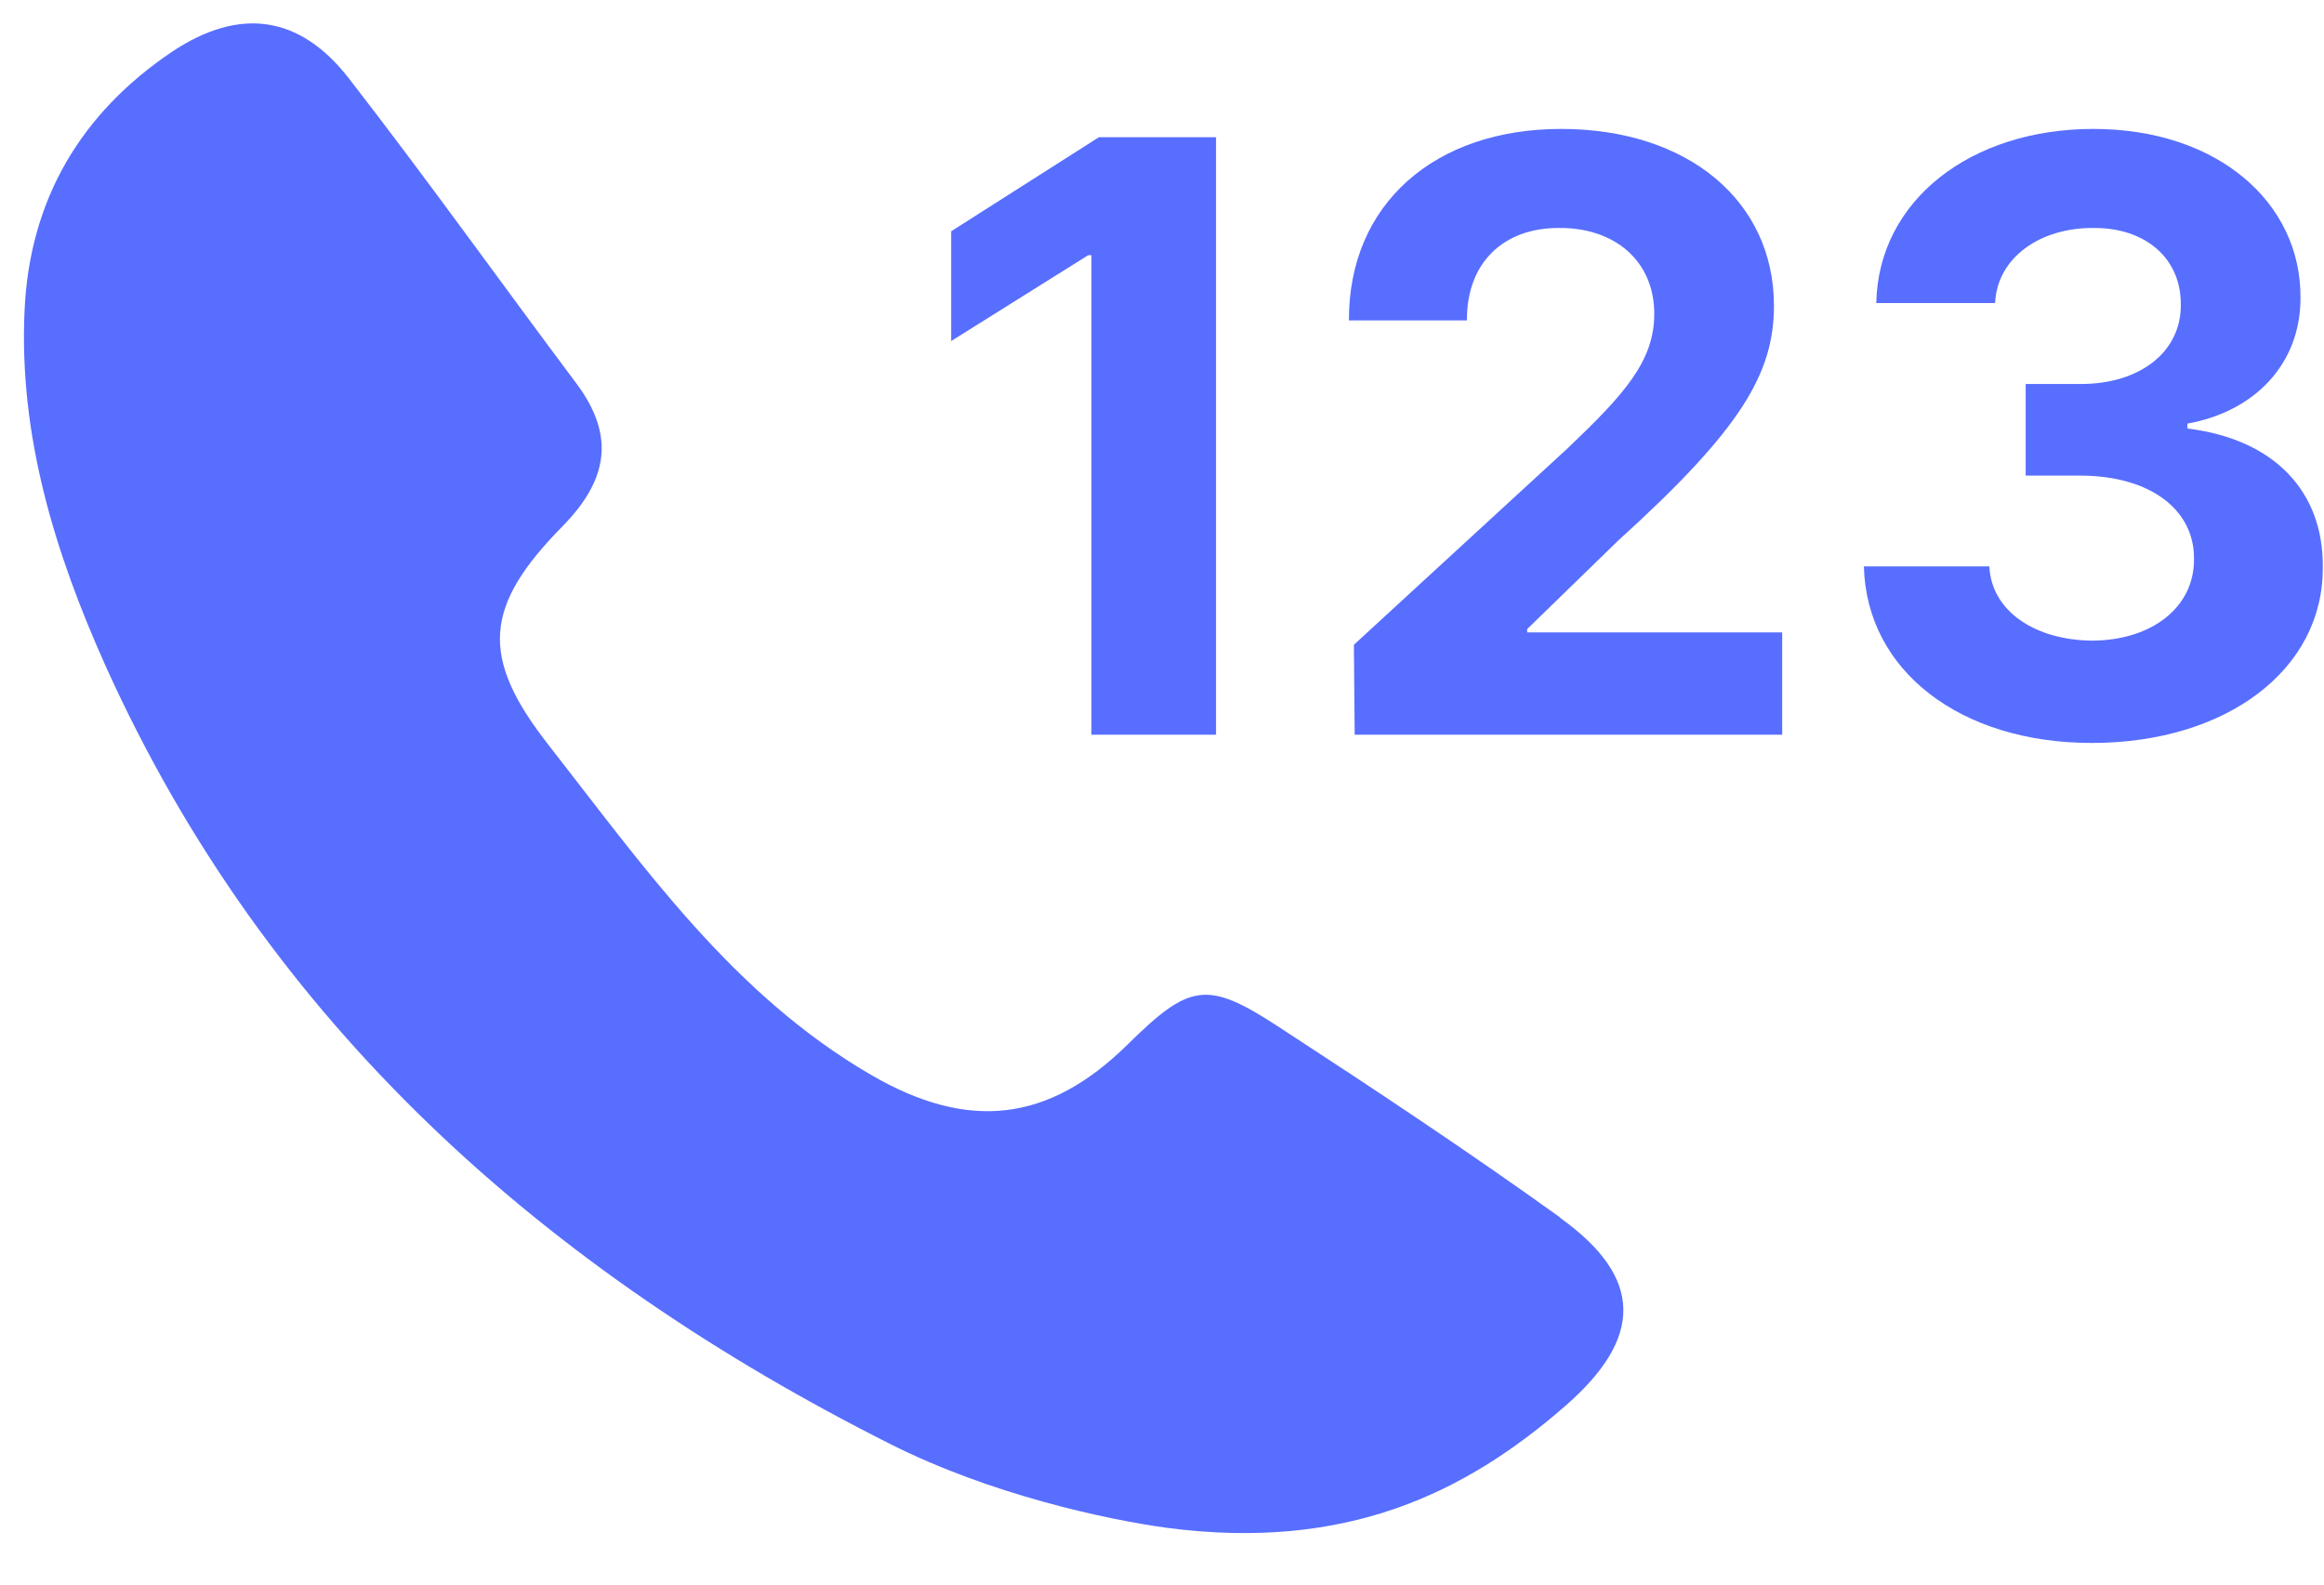 <svg width="44" height="30" viewBox="0 0 44 30" fill="none" xmlns="http://www.w3.org/2000/svg">
<path d="M39.602 14.066C37.117 14.066 35.336 12.699 35.289 10.723H37.664C37.703 11.566 38.523 12.121 39.617 12.129C40.742 12.121 41.547 11.496 41.539 10.582C41.547 9.66 40.727 9.012 39.398 9.004H38.352V7.27H39.398C40.516 7.27 41.297 6.66 41.289 5.77C41.297 4.902 40.633 4.309 39.633 4.316C38.633 4.309 37.812 4.871 37.773 5.738H35.523C35.562 3.793 37.312 2.441 39.633 2.441C41.992 2.441 43.562 3.84 43.555 5.629C43.562 6.895 42.68 7.793 41.414 8.02V8.113C43.078 8.316 43.992 9.324 43.977 10.738C43.992 12.676 42.156 14.066 39.602 14.066Z" fill="#586EFF"/>
<path d="M25.648 13.91L25.633 12.207L29.695 8.473C30.75 7.465 31.32 6.84 31.32 5.941C31.32 4.934 30.562 4.309 29.523 4.316C28.461 4.309 27.766 4.98 27.773 6.066H25.539C25.531 3.855 27.172 2.441 29.555 2.441C31.977 2.441 33.586 3.824 33.586 5.785C33.586 7.074 32.961 8.129 30.633 10.238L28.914 11.91V11.973H33.742V13.91H25.648Z" fill="#586EFF"/>
<path d="M23.023 2.598V13.91H20.664V4.832H20.602L18.008 6.457V4.379L20.805 2.598H23.023Z" fill="#586EFF"/>
<path d="M29.541 23.052C27.79 21.794 25.988 20.6 24.186 19.426C22.846 18.553 22.519 18.623 21.345 19.779C19.845 21.255 18.325 21.416 16.491 20.35C13.874 18.829 12.188 16.409 10.386 14.105C9.077 12.436 9.161 11.473 10.655 9.959C11.508 9.086 11.655 8.251 10.911 7.257C9.468 5.331 8.077 3.38 6.602 1.48C5.672 0.286 4.537 0.132 3.267 0.973C1.529 2.141 0.561 3.778 0.465 5.877C0.355 8.251 1.042 10.472 1.997 12.603C5.069 19.413 10.347 24.066 16.869 27.346C18.748 28.29 20.916 28.765 22.089 28.925C25.488 29.374 27.745 28.264 29.625 26.627C31.112 25.337 31.125 24.195 29.541 23.059V23.052Z" fill="#586EFF"/>
</svg>

